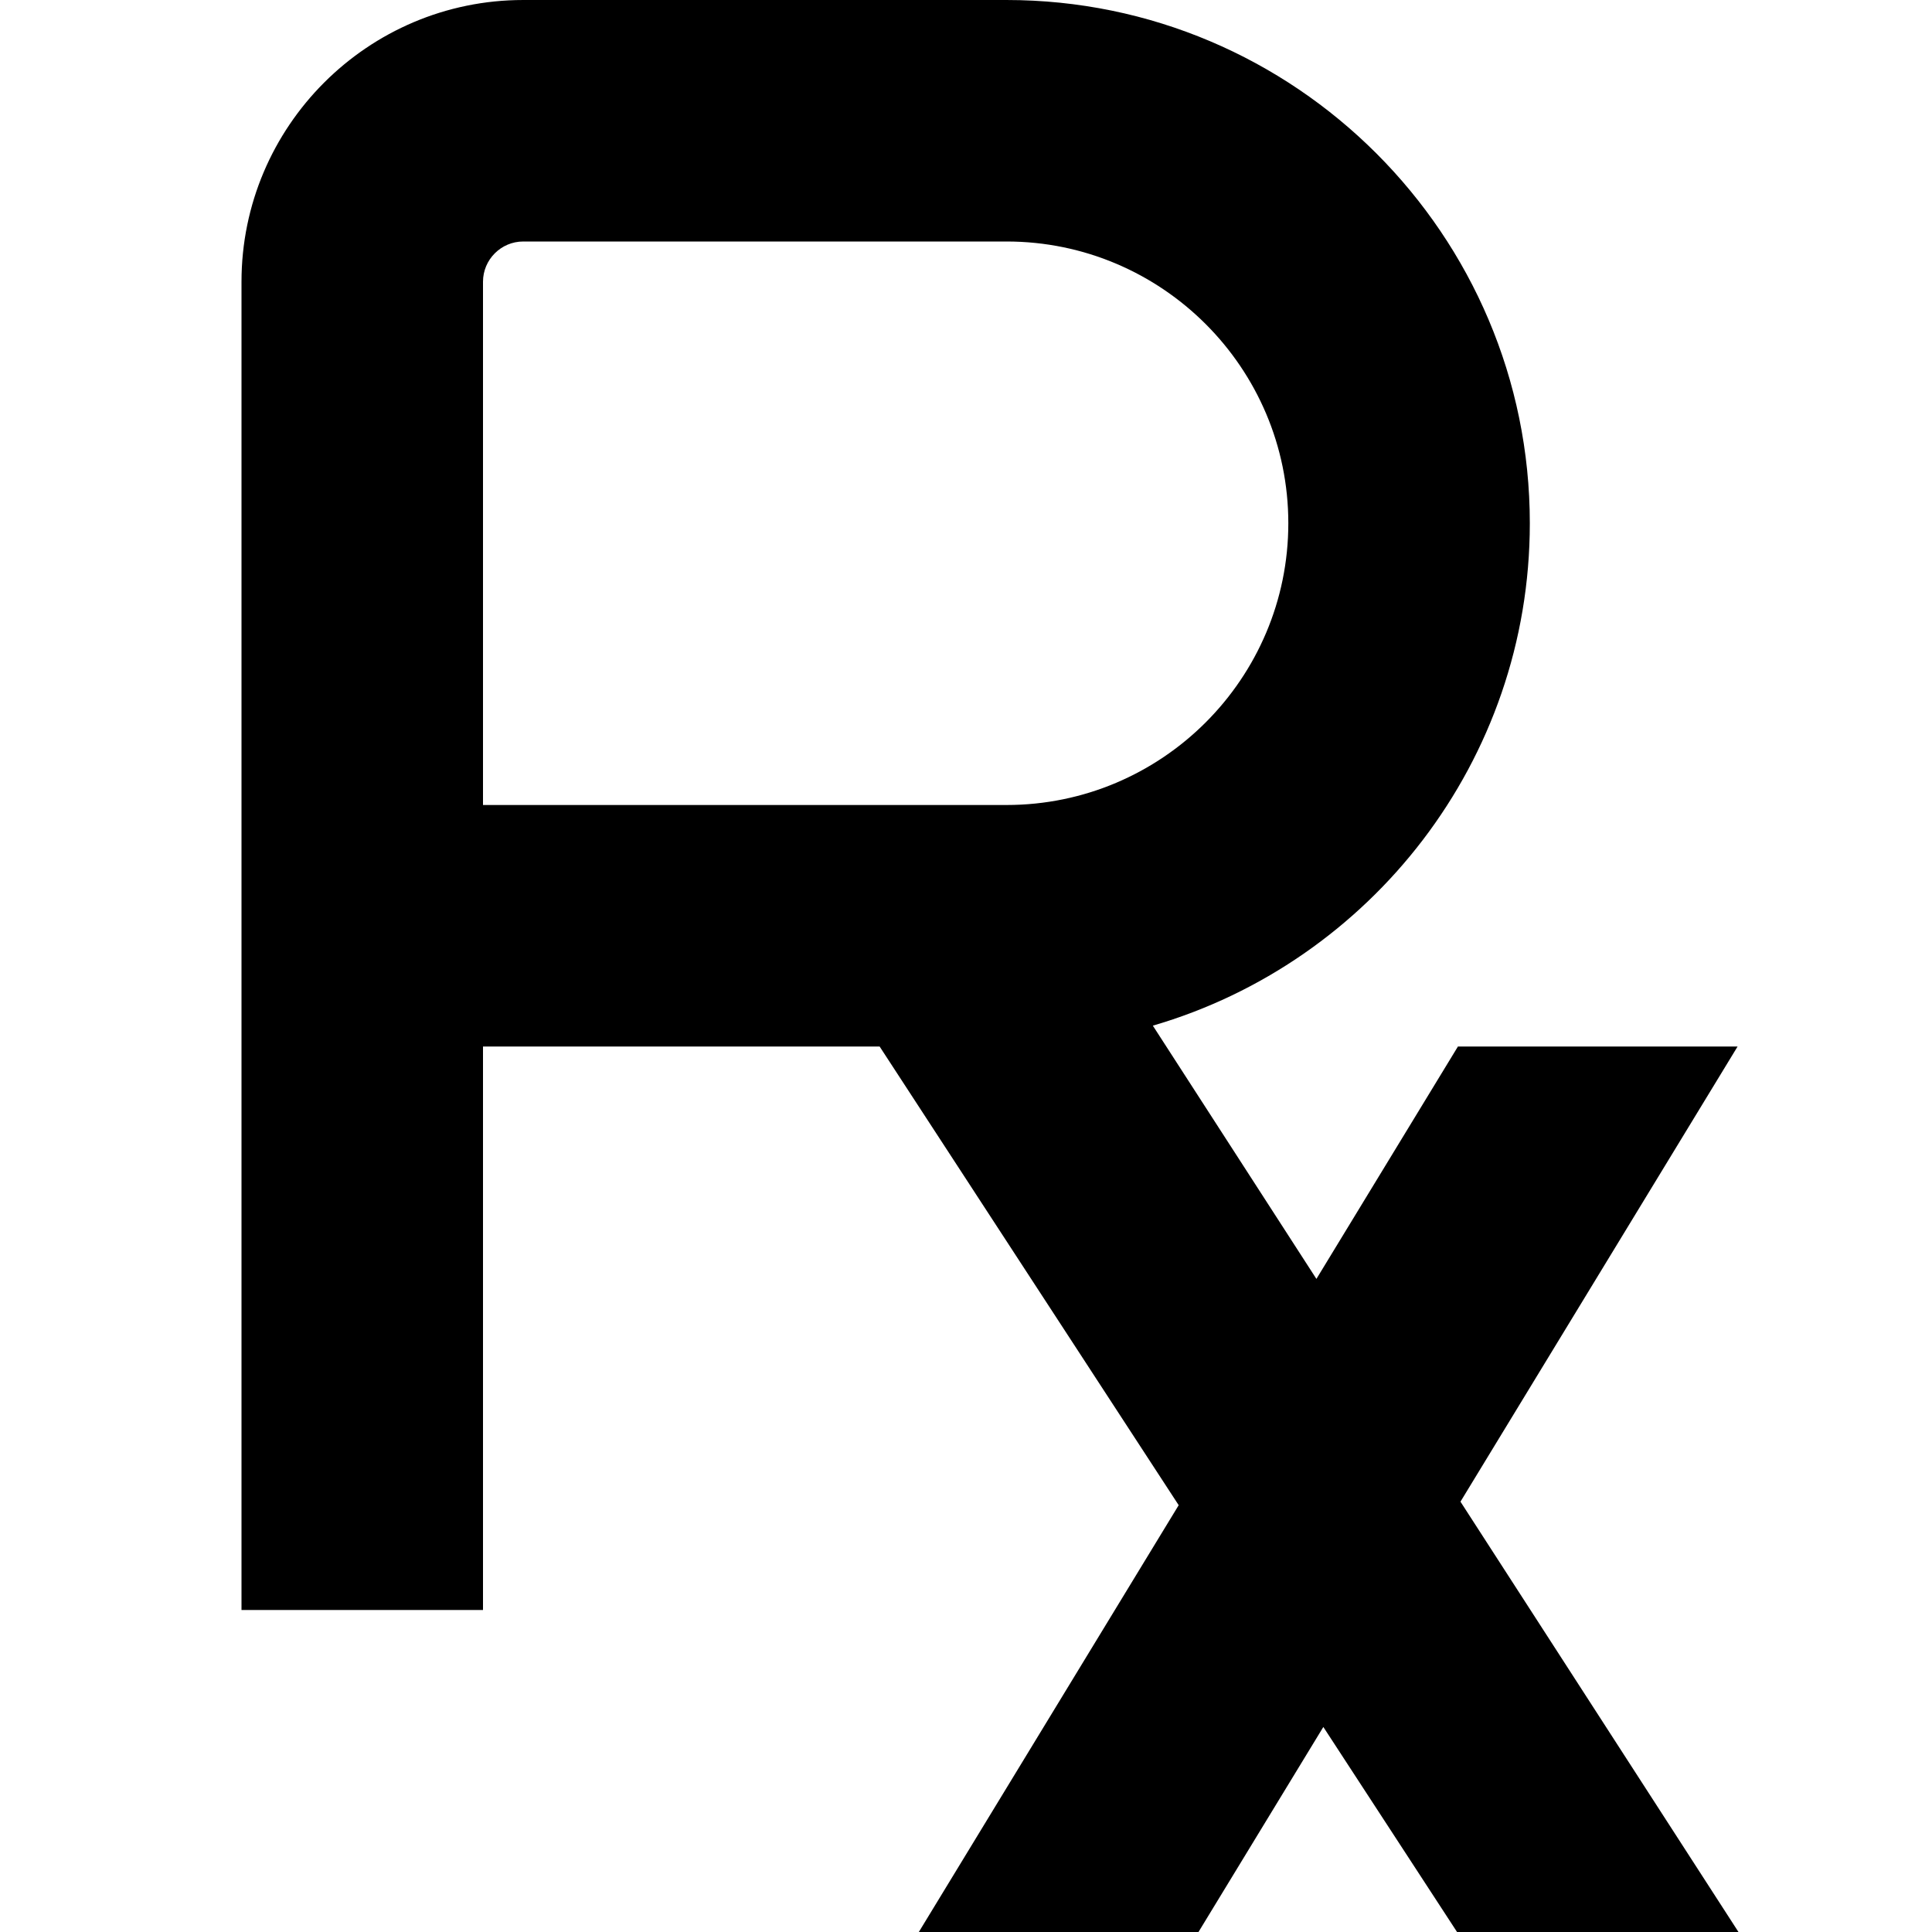 <?xml version="1.0" encoding="UTF-8"?>
<svg xmlns="http://www.w3.org/2000/svg" id="Layer_1" data-name="Layer 1" viewBox="0 0 24 24" width="512" height="512"><path d="m18.142,18.655l3.443-5.655h-3.474l-1.758,2.887-2.032-3.146c2.703-.788,4.683-3.288,4.683-6.241,0-3.584-2.916-6.5-6.5-6.5h-6.004c-1.93,0-3.5,1.57-3.5,3.5v16.5h3v-7h4.927l3.715,5.698-3.228,5.302h3.474l1.551-2.547,1.661,2.547h3.496l-3.453-5.345ZM6,3.5c0-.275.224-.5.5-.5h6.004c1.93,0,3.5,1.57,3.5,3.5s-1.57,3.5-3.5,3.5h-6.504V3.5Z"/></svg>
